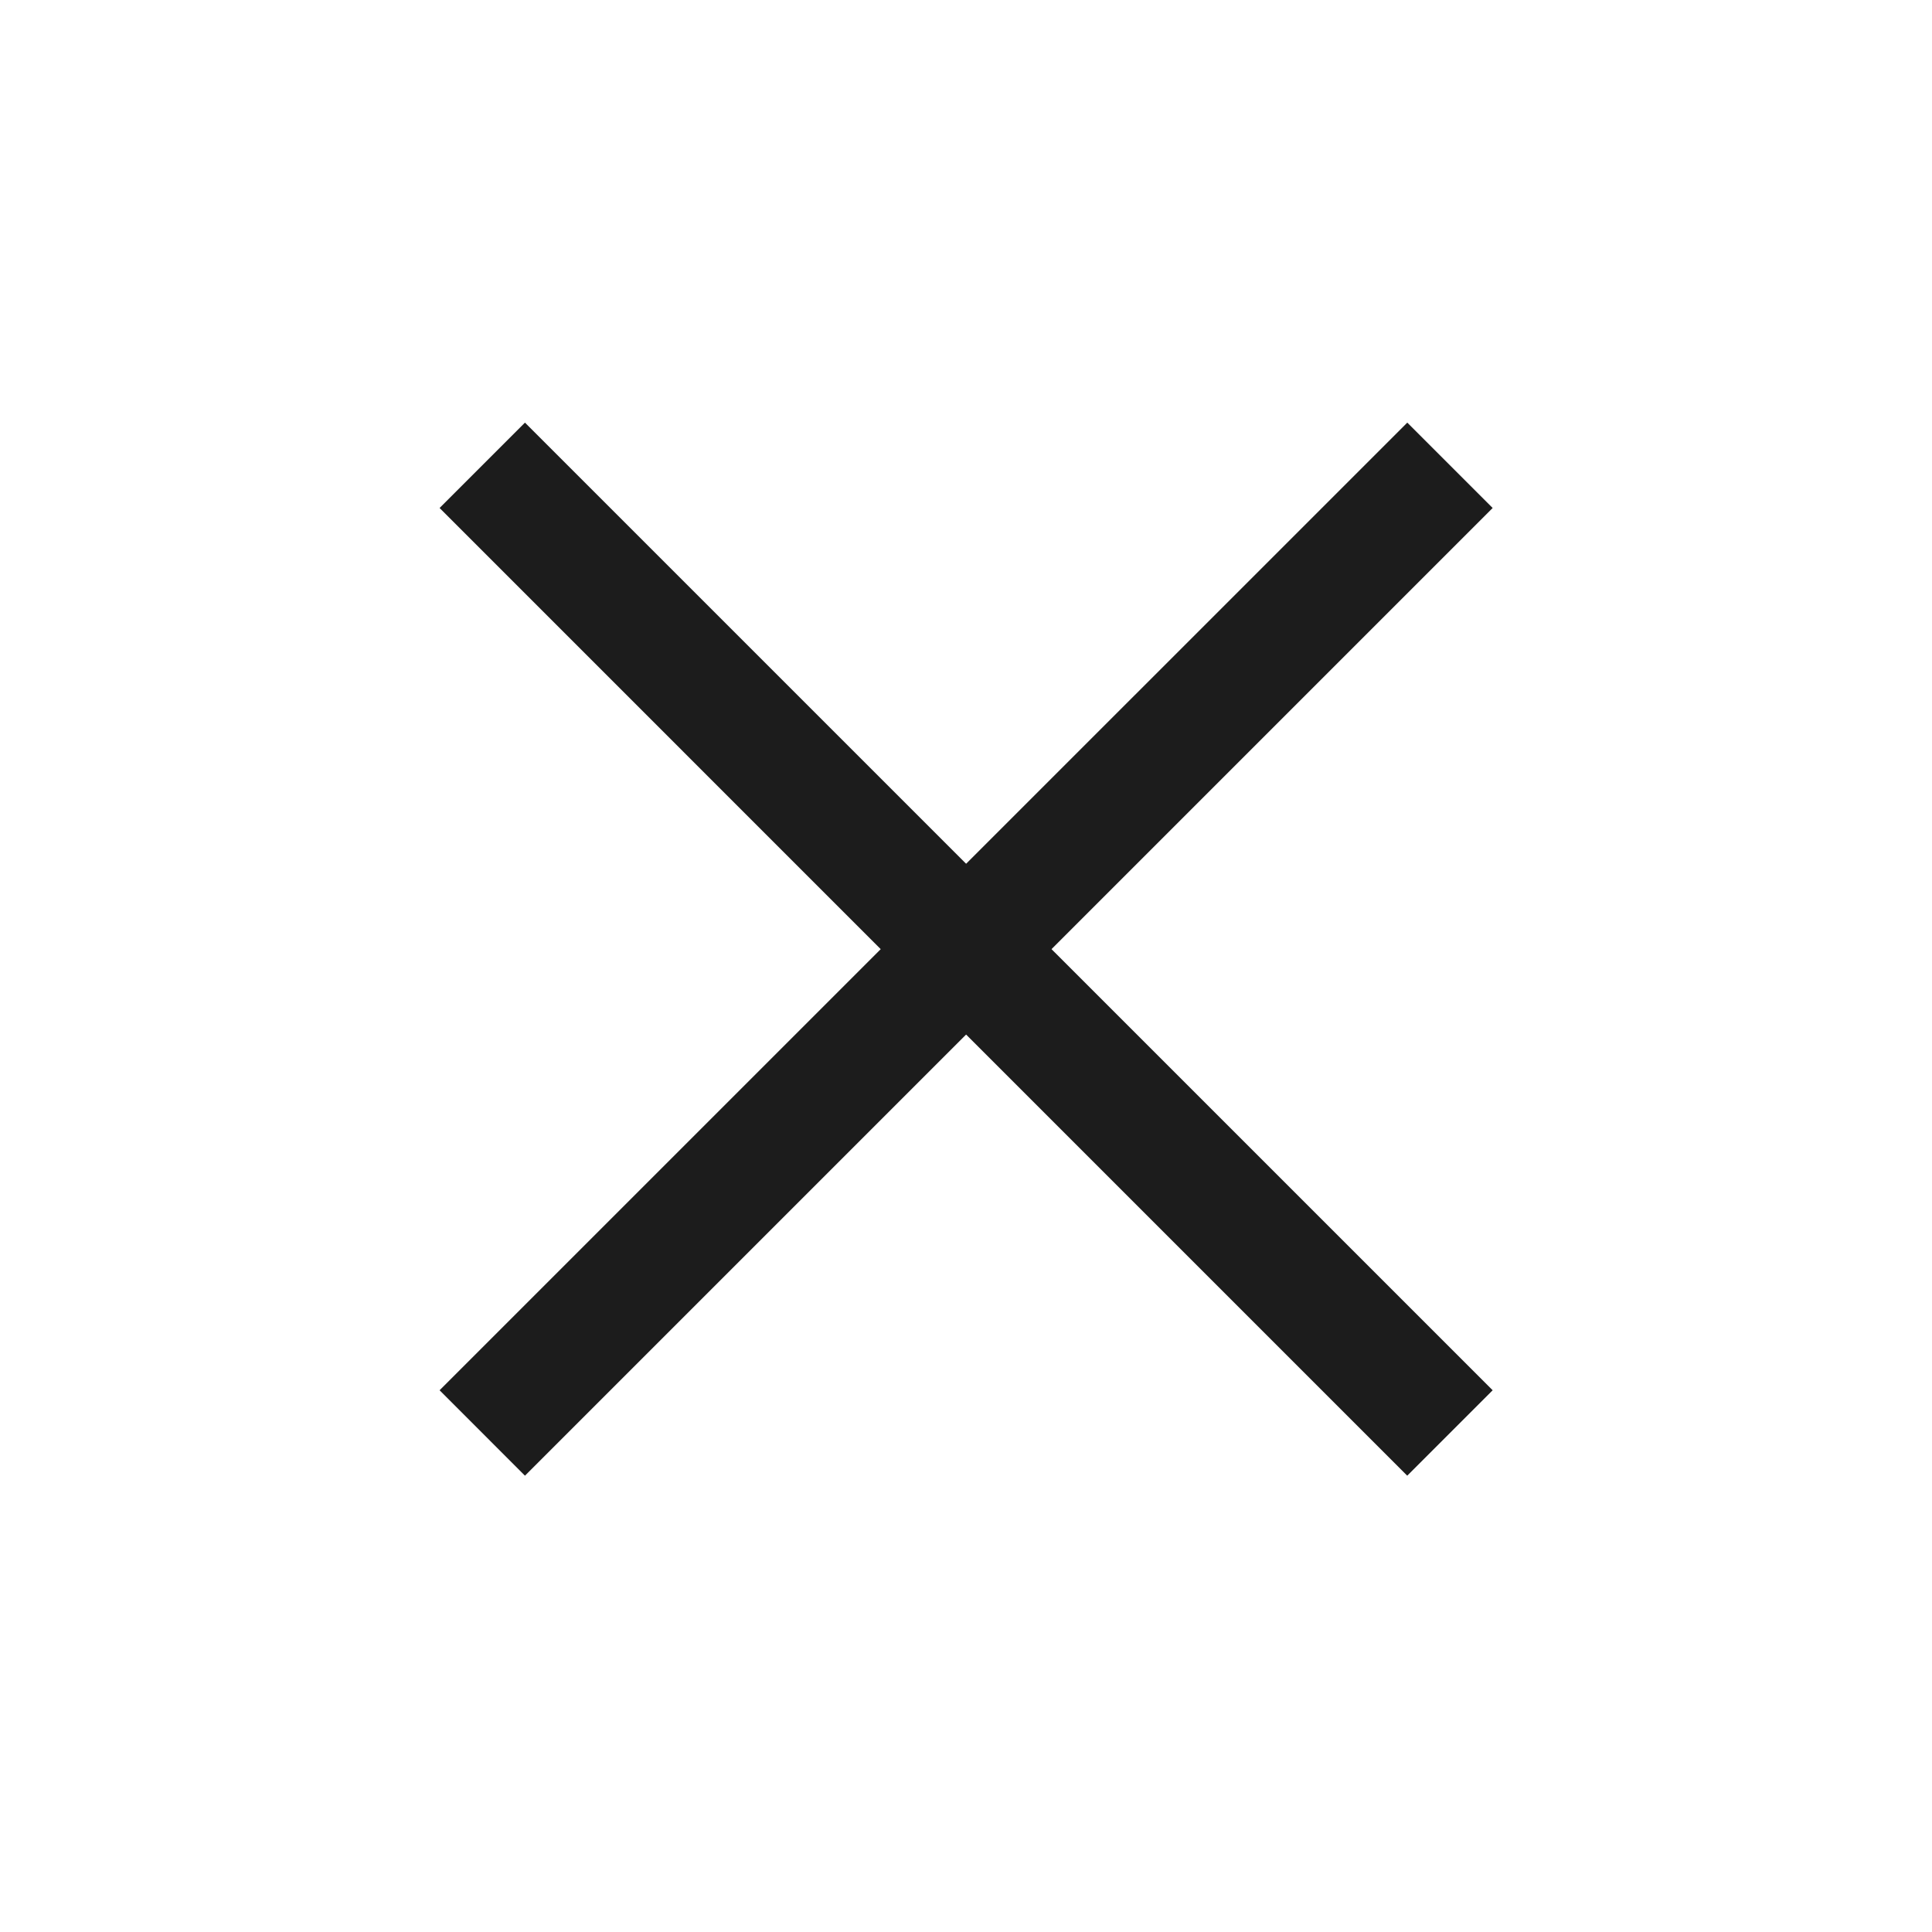 <svg xmlns="http://www.w3.org/2000/svg" width="32" height="32" viewBox="0 0 32 32" fill="none">
    <path d="M7.281 23.027L8.695 24.442L24.723 8.414L23.309 7L7.281 23.027Z" fill="#1C1C1C" />
    <path d="M24.723 23.027L23.308 24.442L7.281 8.414L8.695 7L24.723 23.027Z" fill="#1C1C1C" />
</svg>